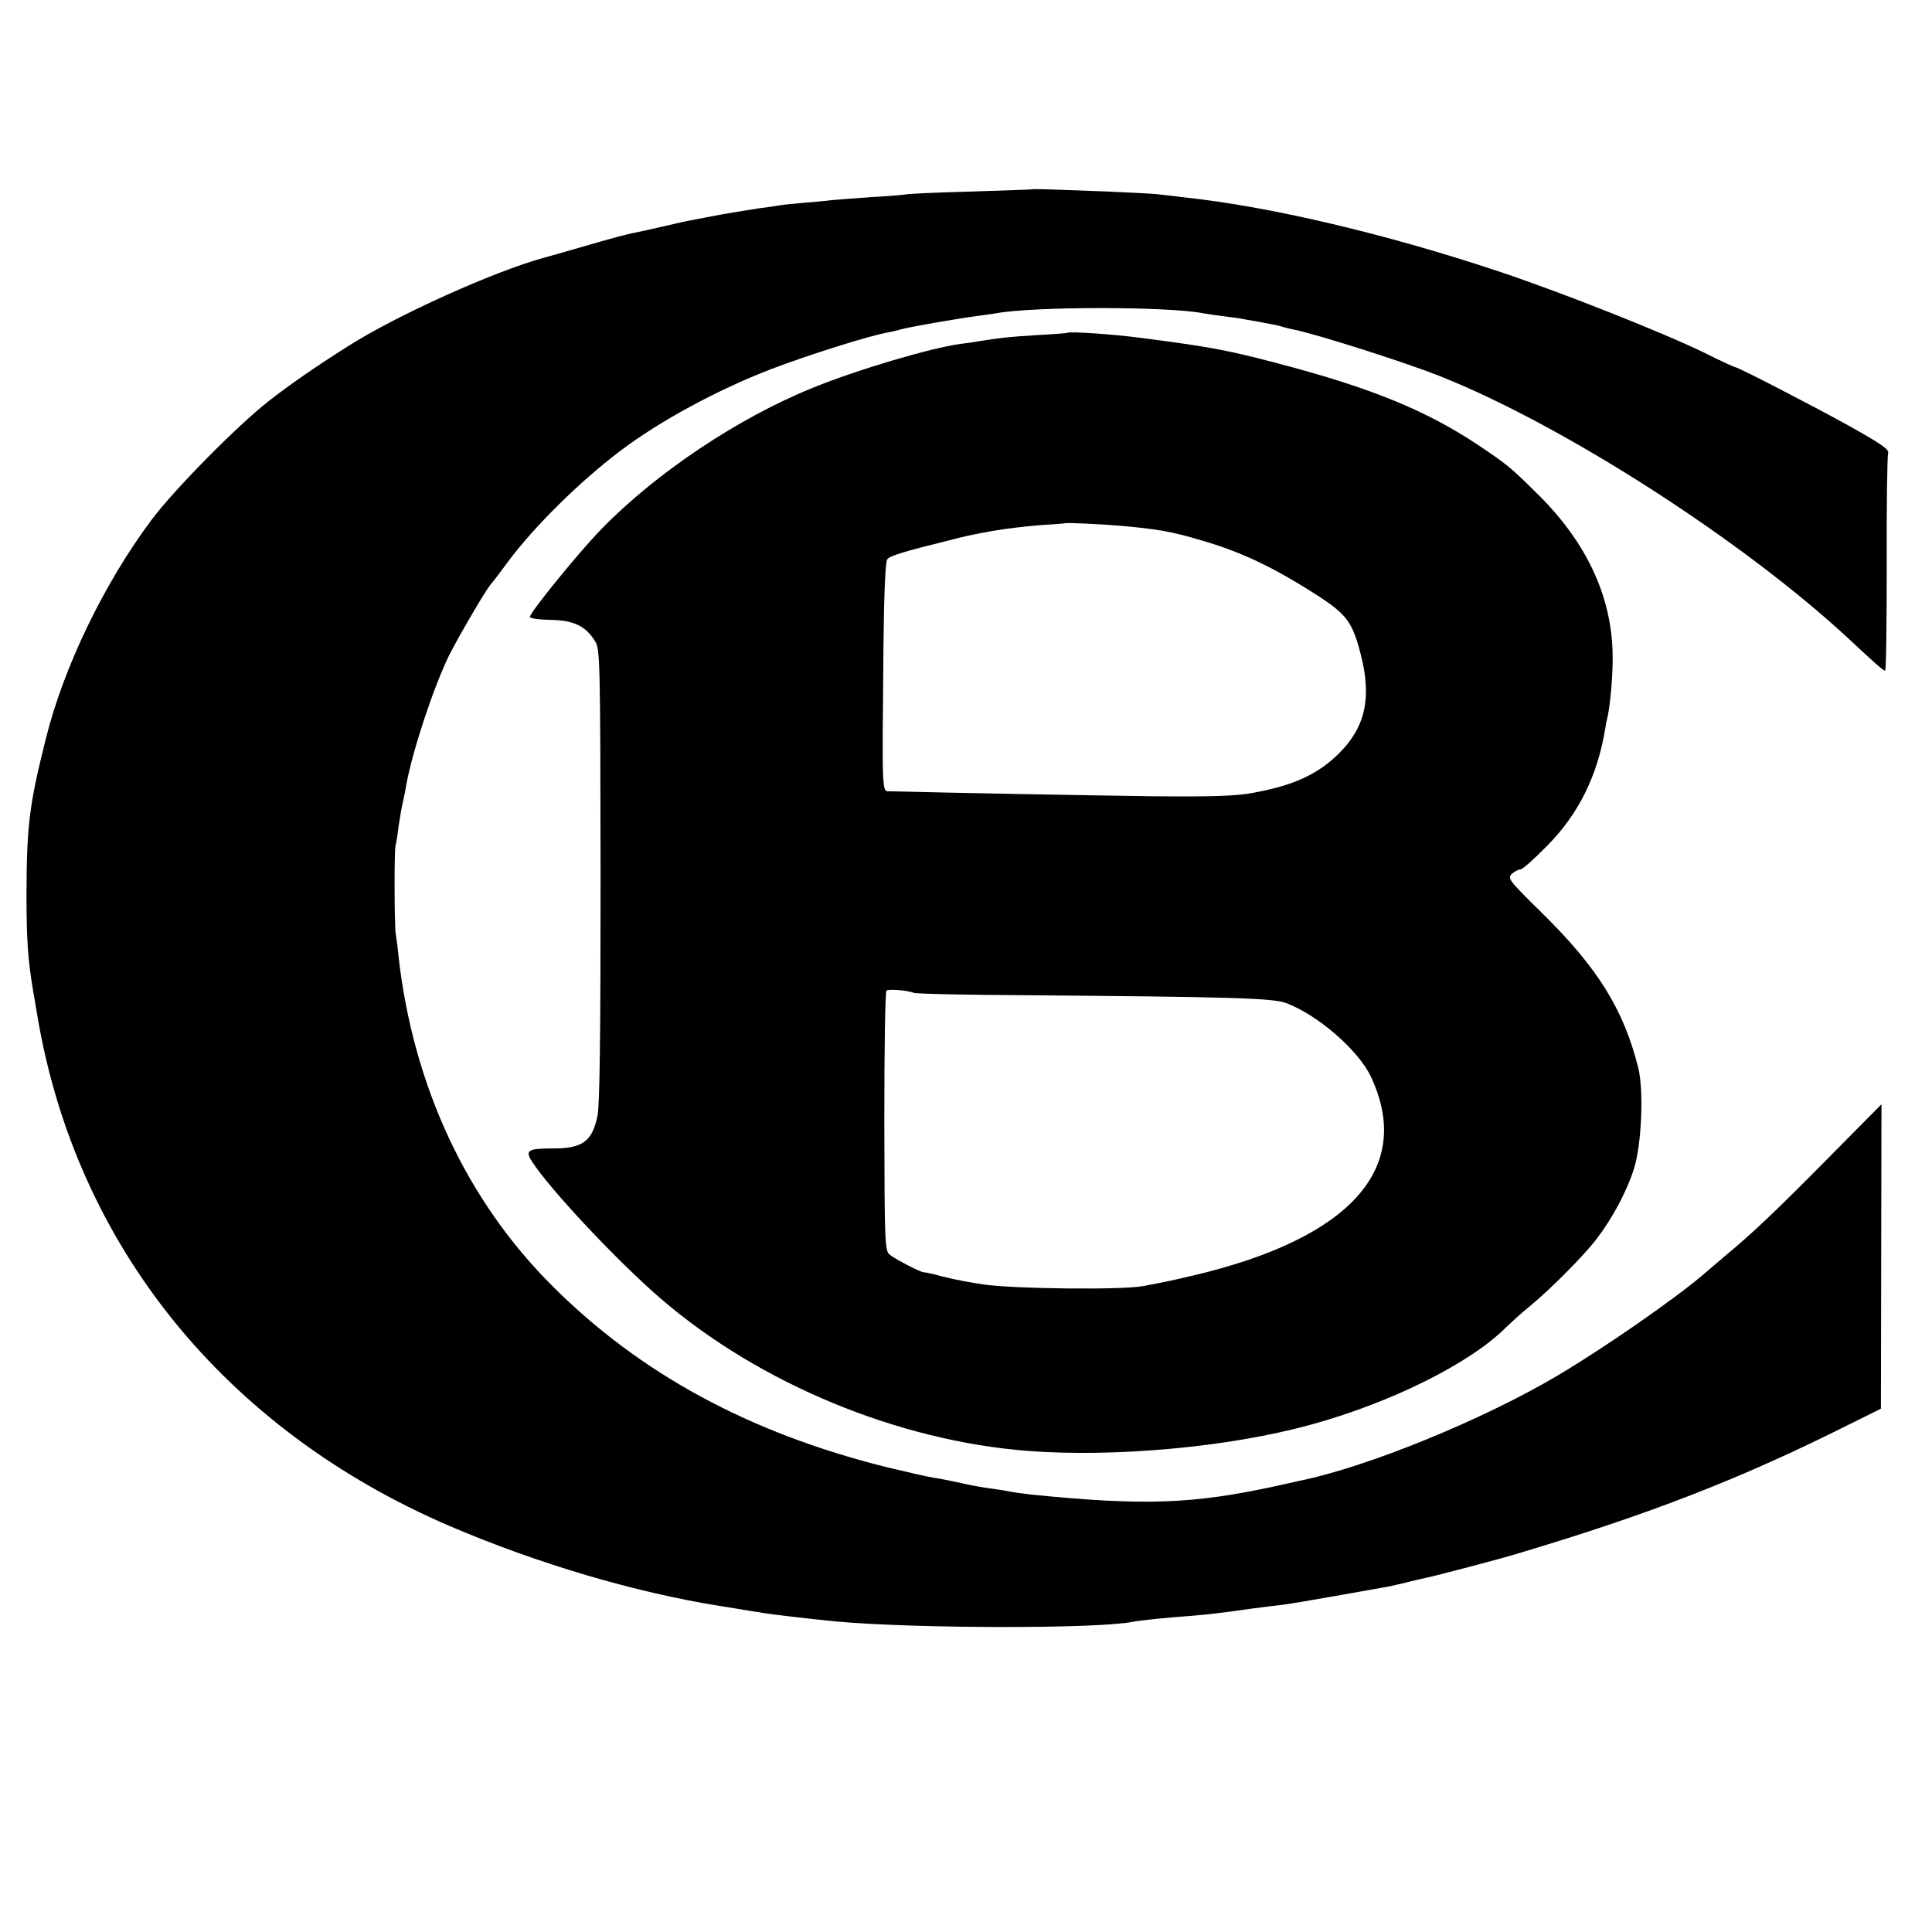 <?xml version="1.0" standalone="no"?>
<!DOCTYPE svg PUBLIC "-//W3C//DTD SVG 20010904//EN"
 "http://www.w3.org/TR/2001/REC-SVG-20010904/DTD/svg10.dtd">
<svg version="1.0" xmlns="http://www.w3.org/2000/svg"
 width="700pt" height="700pt" viewBox="0 0 700 700"
 preserveAspectRatio="xMidYMid meet">
<g transform="translate(0,700) scale(0.1,-0.1)"
fill="#000000" stroke="none">
<path d="M3737 6314 c-1 -1 -99 -4 -217 -8 -118 -3 -224 -8 -235 -10 -11 -2
-67 -7 -125 -10 -58 -4 -123 -9 -145 -11 -22 -3 -69 -7 -105 -10 -36 -3 -74
-7 -85 -9 -11 -2 -42 -7 -70 -10 -27 -4 -88 -14 -135 -22 -47 -9 -96 -18 -110
-21 -14 -2 -63 -13 -110 -24 -47 -11 -98 -22 -114 -25 -16 -3 -90 -23 -165
-45 -75 -22 -143 -41 -151 -43 -184 -51 -534 -209 -710 -321 -125 -79 -216
-143 -290 -201 -116 -92 -341 -320 -422 -429 -171 -229 -318 -533 -382 -792
-60 -239 -69 -313 -70 -558 0 -174 5 -240 24 -355 5 -30 12 -70 15 -88 139
-833 679 -1501 1494 -1851 320 -137 673 -241 981 -290 36 -6 82 -13 104 -17
21 -3 46 -7 56 -9 22 -4 187 -23 260 -30 286 -26 949 -27 1075 -1 26 5 122 15
205 21 36 3 81 7 100 10 19 2 73 9 120 16 47 6 101 13 120 15 19 2 100 16 180
30 80 14 159 28 175 31 17 2 55 11 85 18 30 8 66 16 80 19 26 5 271 69 325 86
483 144 810 271 1205 469 l115 57 1 551 1 552 -196 -198 c-195 -197 -268 -266
-370 -351 -29 -25 -63 -53 -75 -64 -102 -88 -359 -267 -531 -369 -269 -160
-690 -332 -935 -382 -8 -2 -49 -11 -90 -20 -300 -65 -478 -71 -885 -30 -27 3
-62 8 -77 11 -15 3 -39 7 -55 9 -39 5 -91 14 -141 26 -23 5 -59 12 -80 15 -20
3 -98 21 -173 39 -496 124 -891 339 -1208 656 -311 310 -504 725 -557 1194 -3
33 -8 69 -10 80 -5 28 -6 296 -1 320 3 11 8 43 11 70 4 28 11 68 16 90 5 22
11 52 13 66 23 123 98 349 154 464 36 71 127 227 149 255 7 8 35 44 61 80 97
131 262 294 410 406 144 109 351 221 548 297 134 51 358 122 425 133 14 3 33
7 42 10 30 9 197 38 278 49 25 3 56 8 70 10 135 25 623 25 749 0 9 -2 44 -7
76 -11 33 -4 62 -8 65 -9 3 -1 25 -5 50 -9 76 -14 81 -15 100 -21 10 -3 27 -7
37 -9 81 -16 399 -117 528 -168 447 -177 1100 -596 1485 -954 95 -89 124 -114
130 -114 4 0 6 173 6 385 -1 212 2 393 5 403 5 13 -25 34 -145 101 -142 78
-399 211 -410 211 -3 0 -51 22 -107 50 -146 72 -517 219 -741 294 -409 137
-836 238 -1148 271 -30 4 -68 8 -85 10 -16 3 -102 7 -190 11 -88 3 -186 7
-218 8 -31 1 -58 1 -60 0z"/>
<path d="M3867 5794 c-1 -1 -49 -5 -107 -8 -98 -6 -130 -9 -205 -21 -16 -3
-50 -8 -75 -11 -109 -15 -373 -93 -535 -159 -270 -109 -569 -309 -766 -512
-82 -84 -259 -302 -259 -318 0 -6 32 -10 74 -11 84 -1 129 -22 163 -79 17 -28
18 -71 19 -845 0 -583 -3 -831 -11 -872 -19 -94 -55 -120 -165 -119 -85 0 -98
-7 -74 -45 64 -101 312 -365 469 -500 358 -308 860 -515 1330 -551 314 -24
729 14 1020 94 292 79 581 223 711 353 22 21 59 55 84 75 74 60 199 186 244
245 59 77 110 173 136 255 28 88 36 282 16 365 -53 212 -146 363 -353 566
-117 115 -122 122 -105 138 10 9 24 16 31 16 7 0 49 37 94 83 115 115 185 255
213 427 2 14 6 34 9 45 9 41 18 142 18 205 2 218 -90 421 -272 600 -99 98
-109 106 -213 176 -192 128 -393 210 -738 300 -175 46 -242 58 -480 89 -104
14 -266 25 -273 19z m193 -699 c133 -12 182 -20 290 -52 150 -43 270 -101 435
-208 95 -63 116 -92 145 -205 41 -158 17 -265 -79 -360 -77 -76 -164 -116
-313 -143 -57 -11 -148 -14 -360 -12 -221 3 -725 12 -950 18 -34 1 -32 -36
-27 530 2 188 7 304 14 311 9 12 61 28 215 66 74 19 82 21 165 36 44 8 121 17
170 21 50 3 91 6 92 7 4 3 136 -3 203 -9z m-750 -1692 c8 -4 197 -8 420 -9
726 -6 880 -10 929 -28 114 -42 263 -171 308 -267 155 -330 -71 -585 -642
-720 -95 -22 -99 -23 -185 -39 -76 -14 -465 -10 -575 6 -49 7 -117 20 -150 29
-33 9 -63 16 -68 15 -10 0 -97 44 -122 63 -19 15 -20 28 -21 484 0 257 3 470
8 474 9 6 76 1 98 -8z"/>
</g>
</svg>
